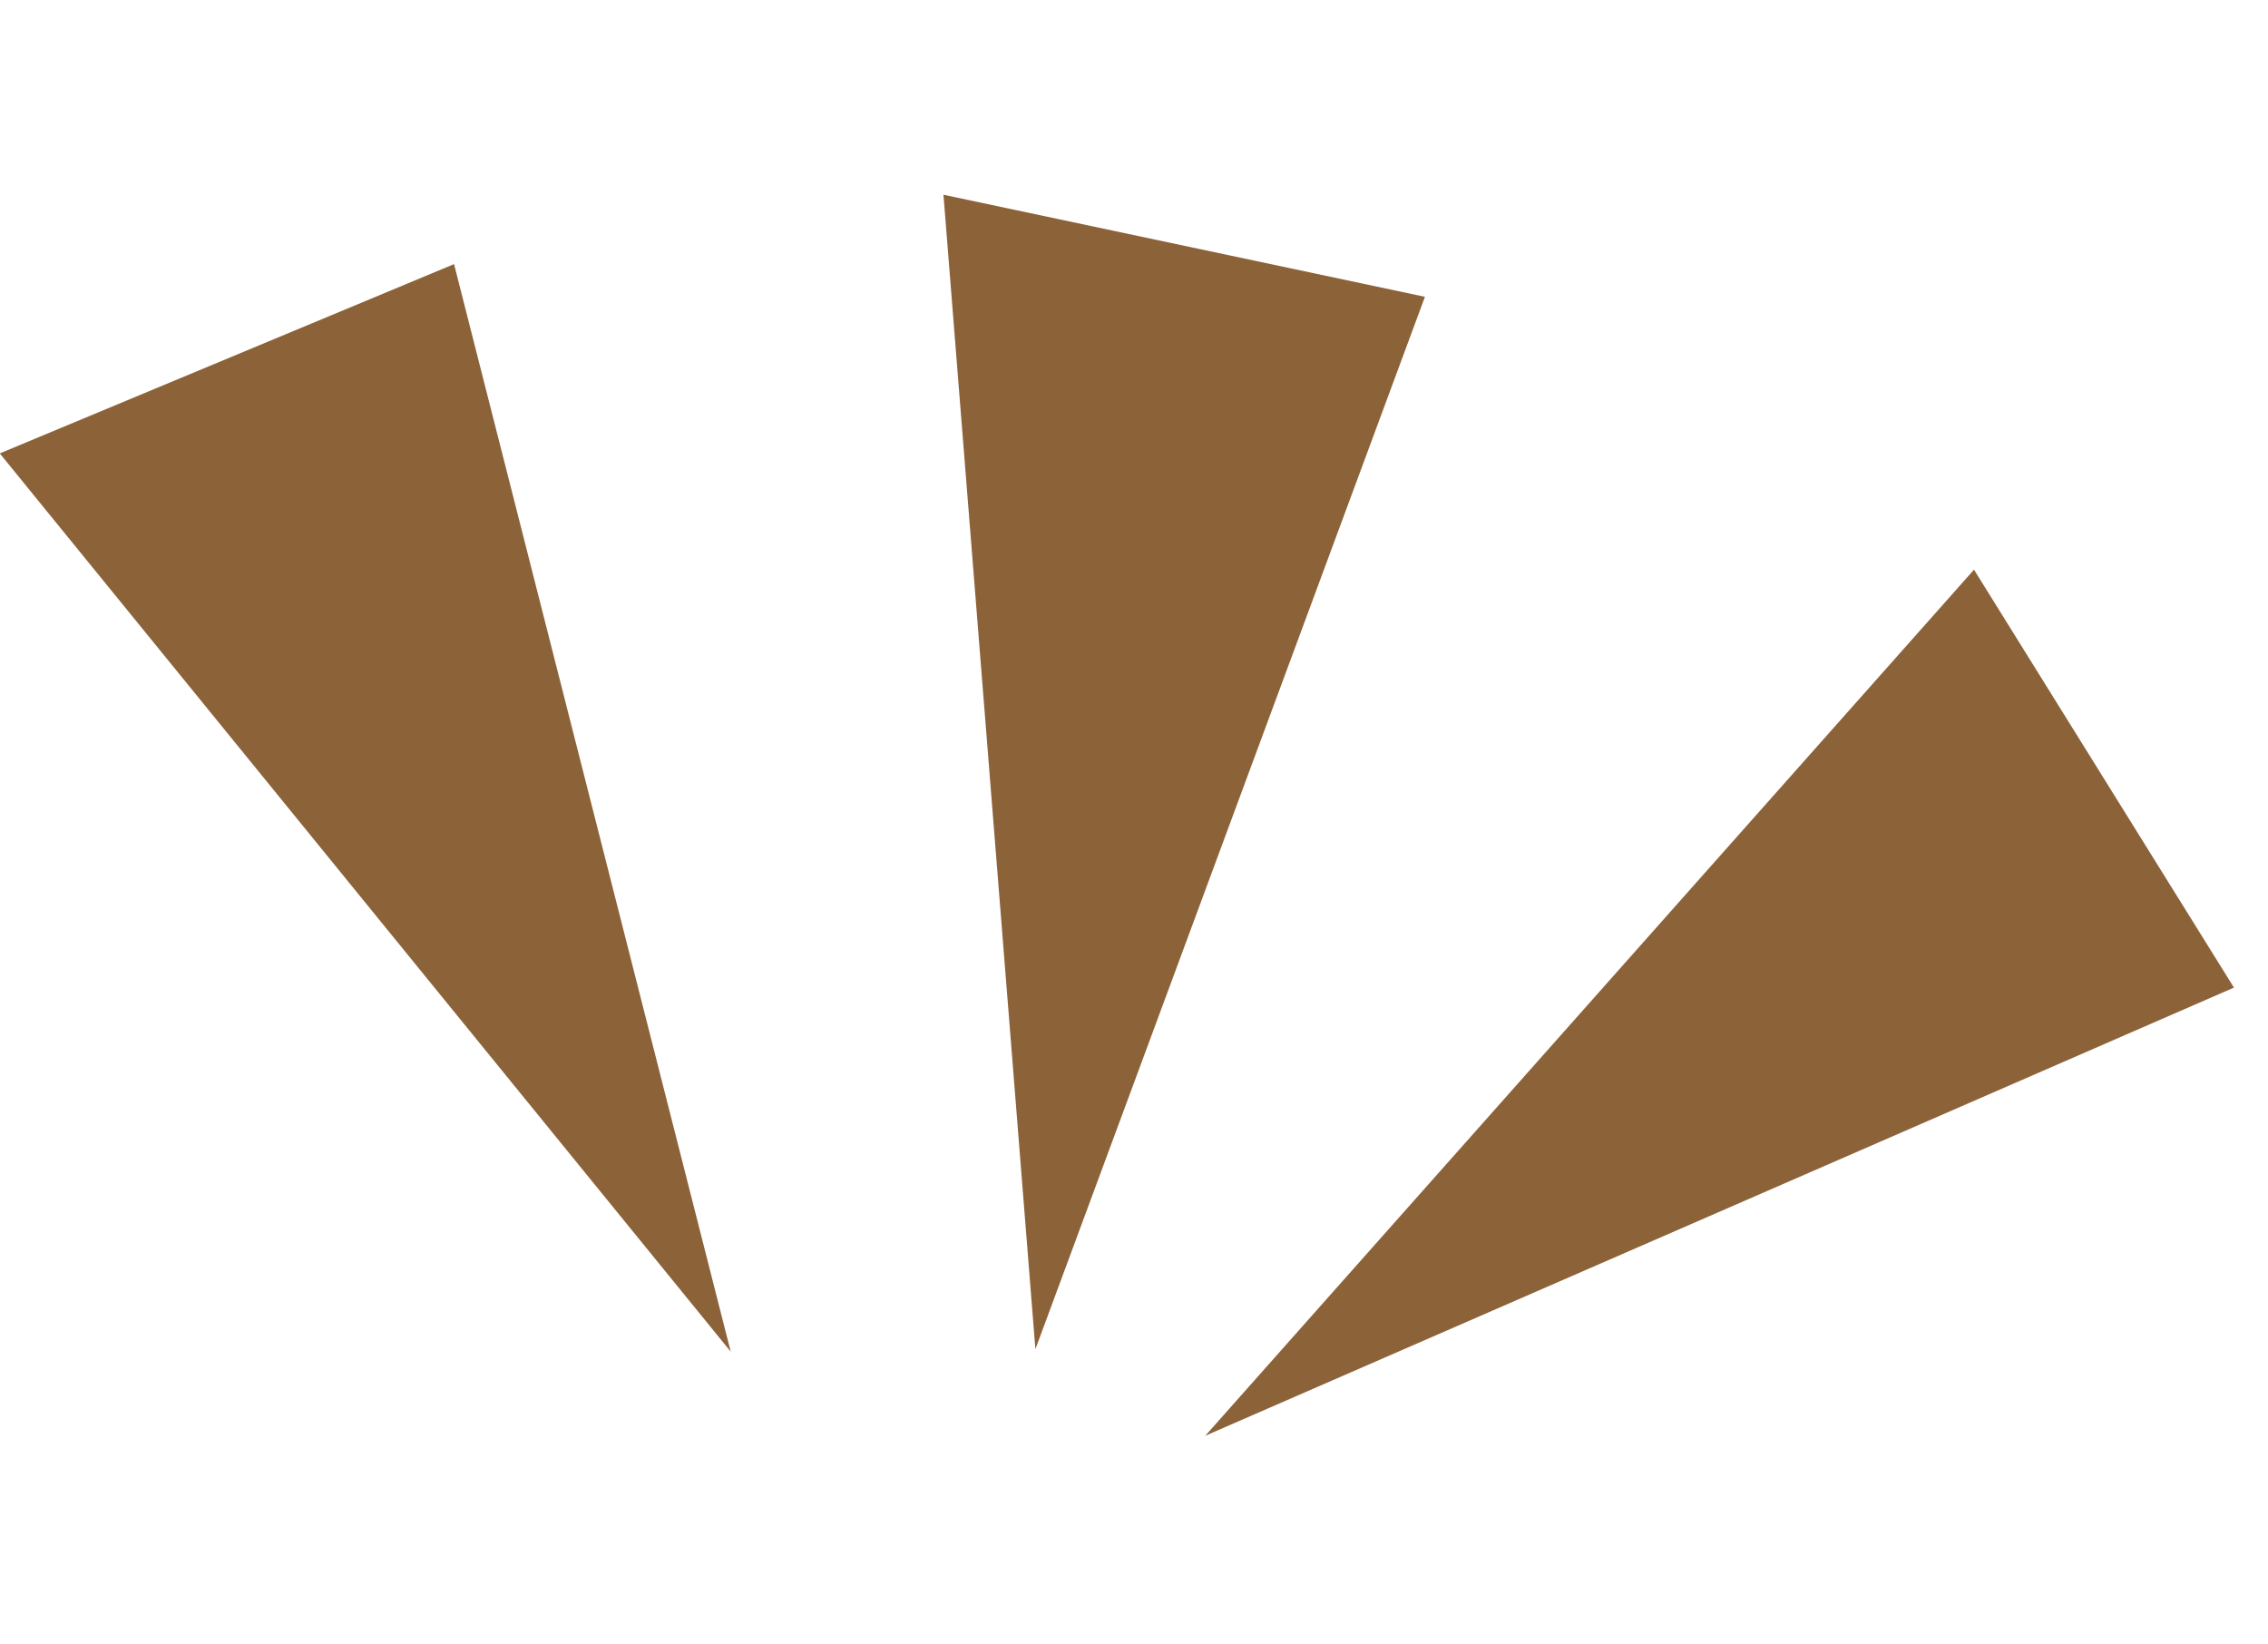 <svg xmlns="http://www.w3.org/2000/svg" width="58.826" height="42.626" viewBox="0 0 58.826 42.626"><g transform="translate(-1653.17 -2195.666) rotate(-31)"><g transform="matrix(0.105, 0.995, -0.995, 0.105, 318.981, 2739.475)"><path d="M39.948,35.565,14.622,19.449l9.628-8.372Z" transform="translate(-5.244 -3.972)" fill="#8c6239"/><path d="M0,53.969l30-1.108L3.174,41.612Z" transform="translate(0 -14.923)" fill="#8c6239"/><path d="M57.724,29.428,64.507,1.143,51.8,0Z" transform="translate(-18.576)" fill="#8c6239"/></g></g></svg>
